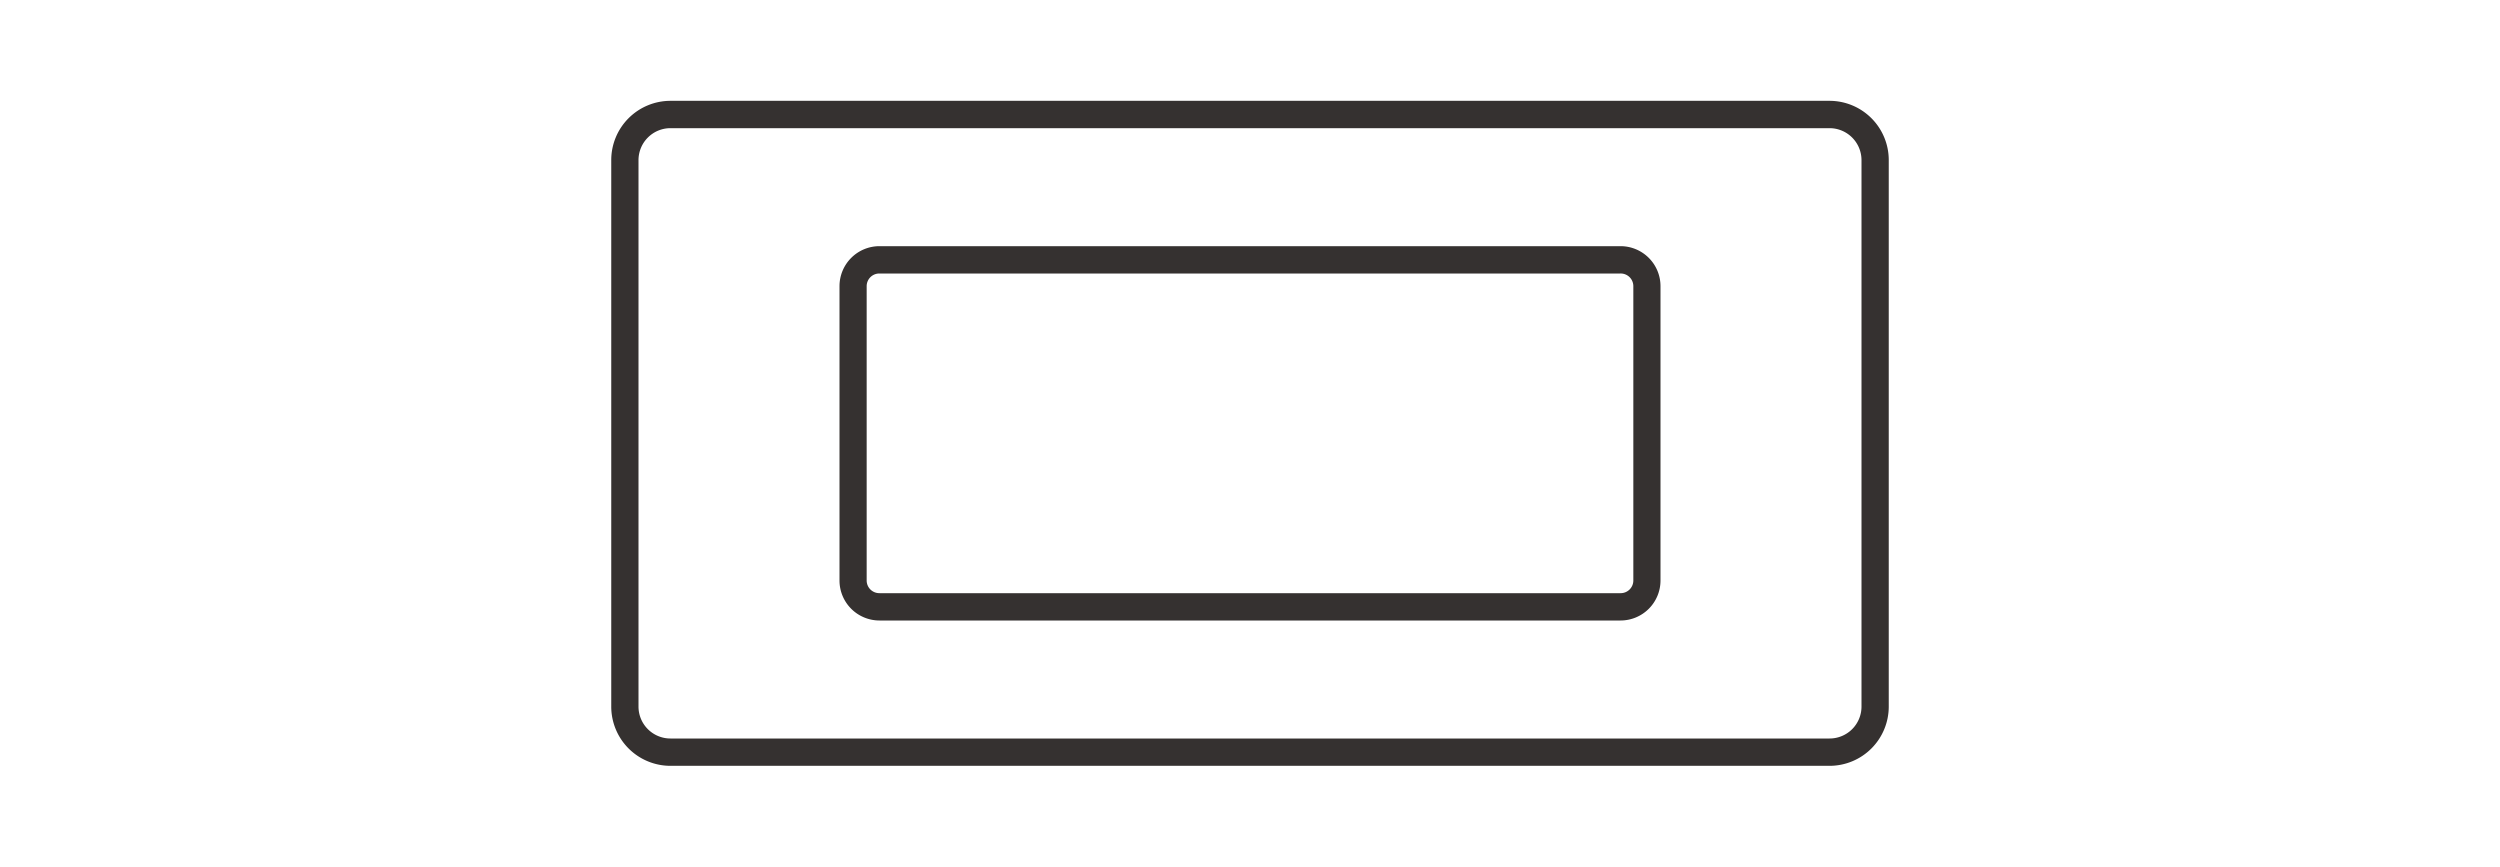 <svg xmlns="http://www.w3.org/2000/svg" viewBox="0 0 300 104"><defs><style>.cls-1{fill:#353130;}</style></defs><g id="Banquetas"><g id="Racks_e_paineis" data-name="Racks e paineis"><g id="_3" data-name="3"><path class="cls-1" d="M80.45,91.9h139.1a7.11,7.11,0,0,0,7.1-7.11V19.21a7.11,7.11,0,0,0-7.1-7.11H80.45a7.11,7.11,0,0,0-7.1,7.11V84.79A7.11,7.11,0,0,0,80.45,91.9ZM76.62,19.21a3.84,3.84,0,0,1,3.83-3.83h139.1a3.84,3.84,0,0,1,3.83,3.83V84.79a3.83,3.83,0,0,1-3.83,3.83H80.45a3.83,3.83,0,0,1-3.83-3.83Z"></path><path class="cls-1" d="M105.54,74.46h88.92a4.8,4.8,0,0,0,4.8-4.8V34.34a4.8,4.8,0,0,0-4.8-4.8H105.54a4.8,4.8,0,0,0-4.8,4.8V69.66A4.8,4.8,0,0,0,105.54,74.46ZM104,34.34a1.52,1.52,0,0,1,1.52-1.52h88.92A1.52,1.52,0,0,1,196,34.34V69.66a1.52,1.52,0,0,1-1.52,1.52H105.54A1.52,1.52,0,0,1,104,69.66Z"></path></g></g></g></svg>